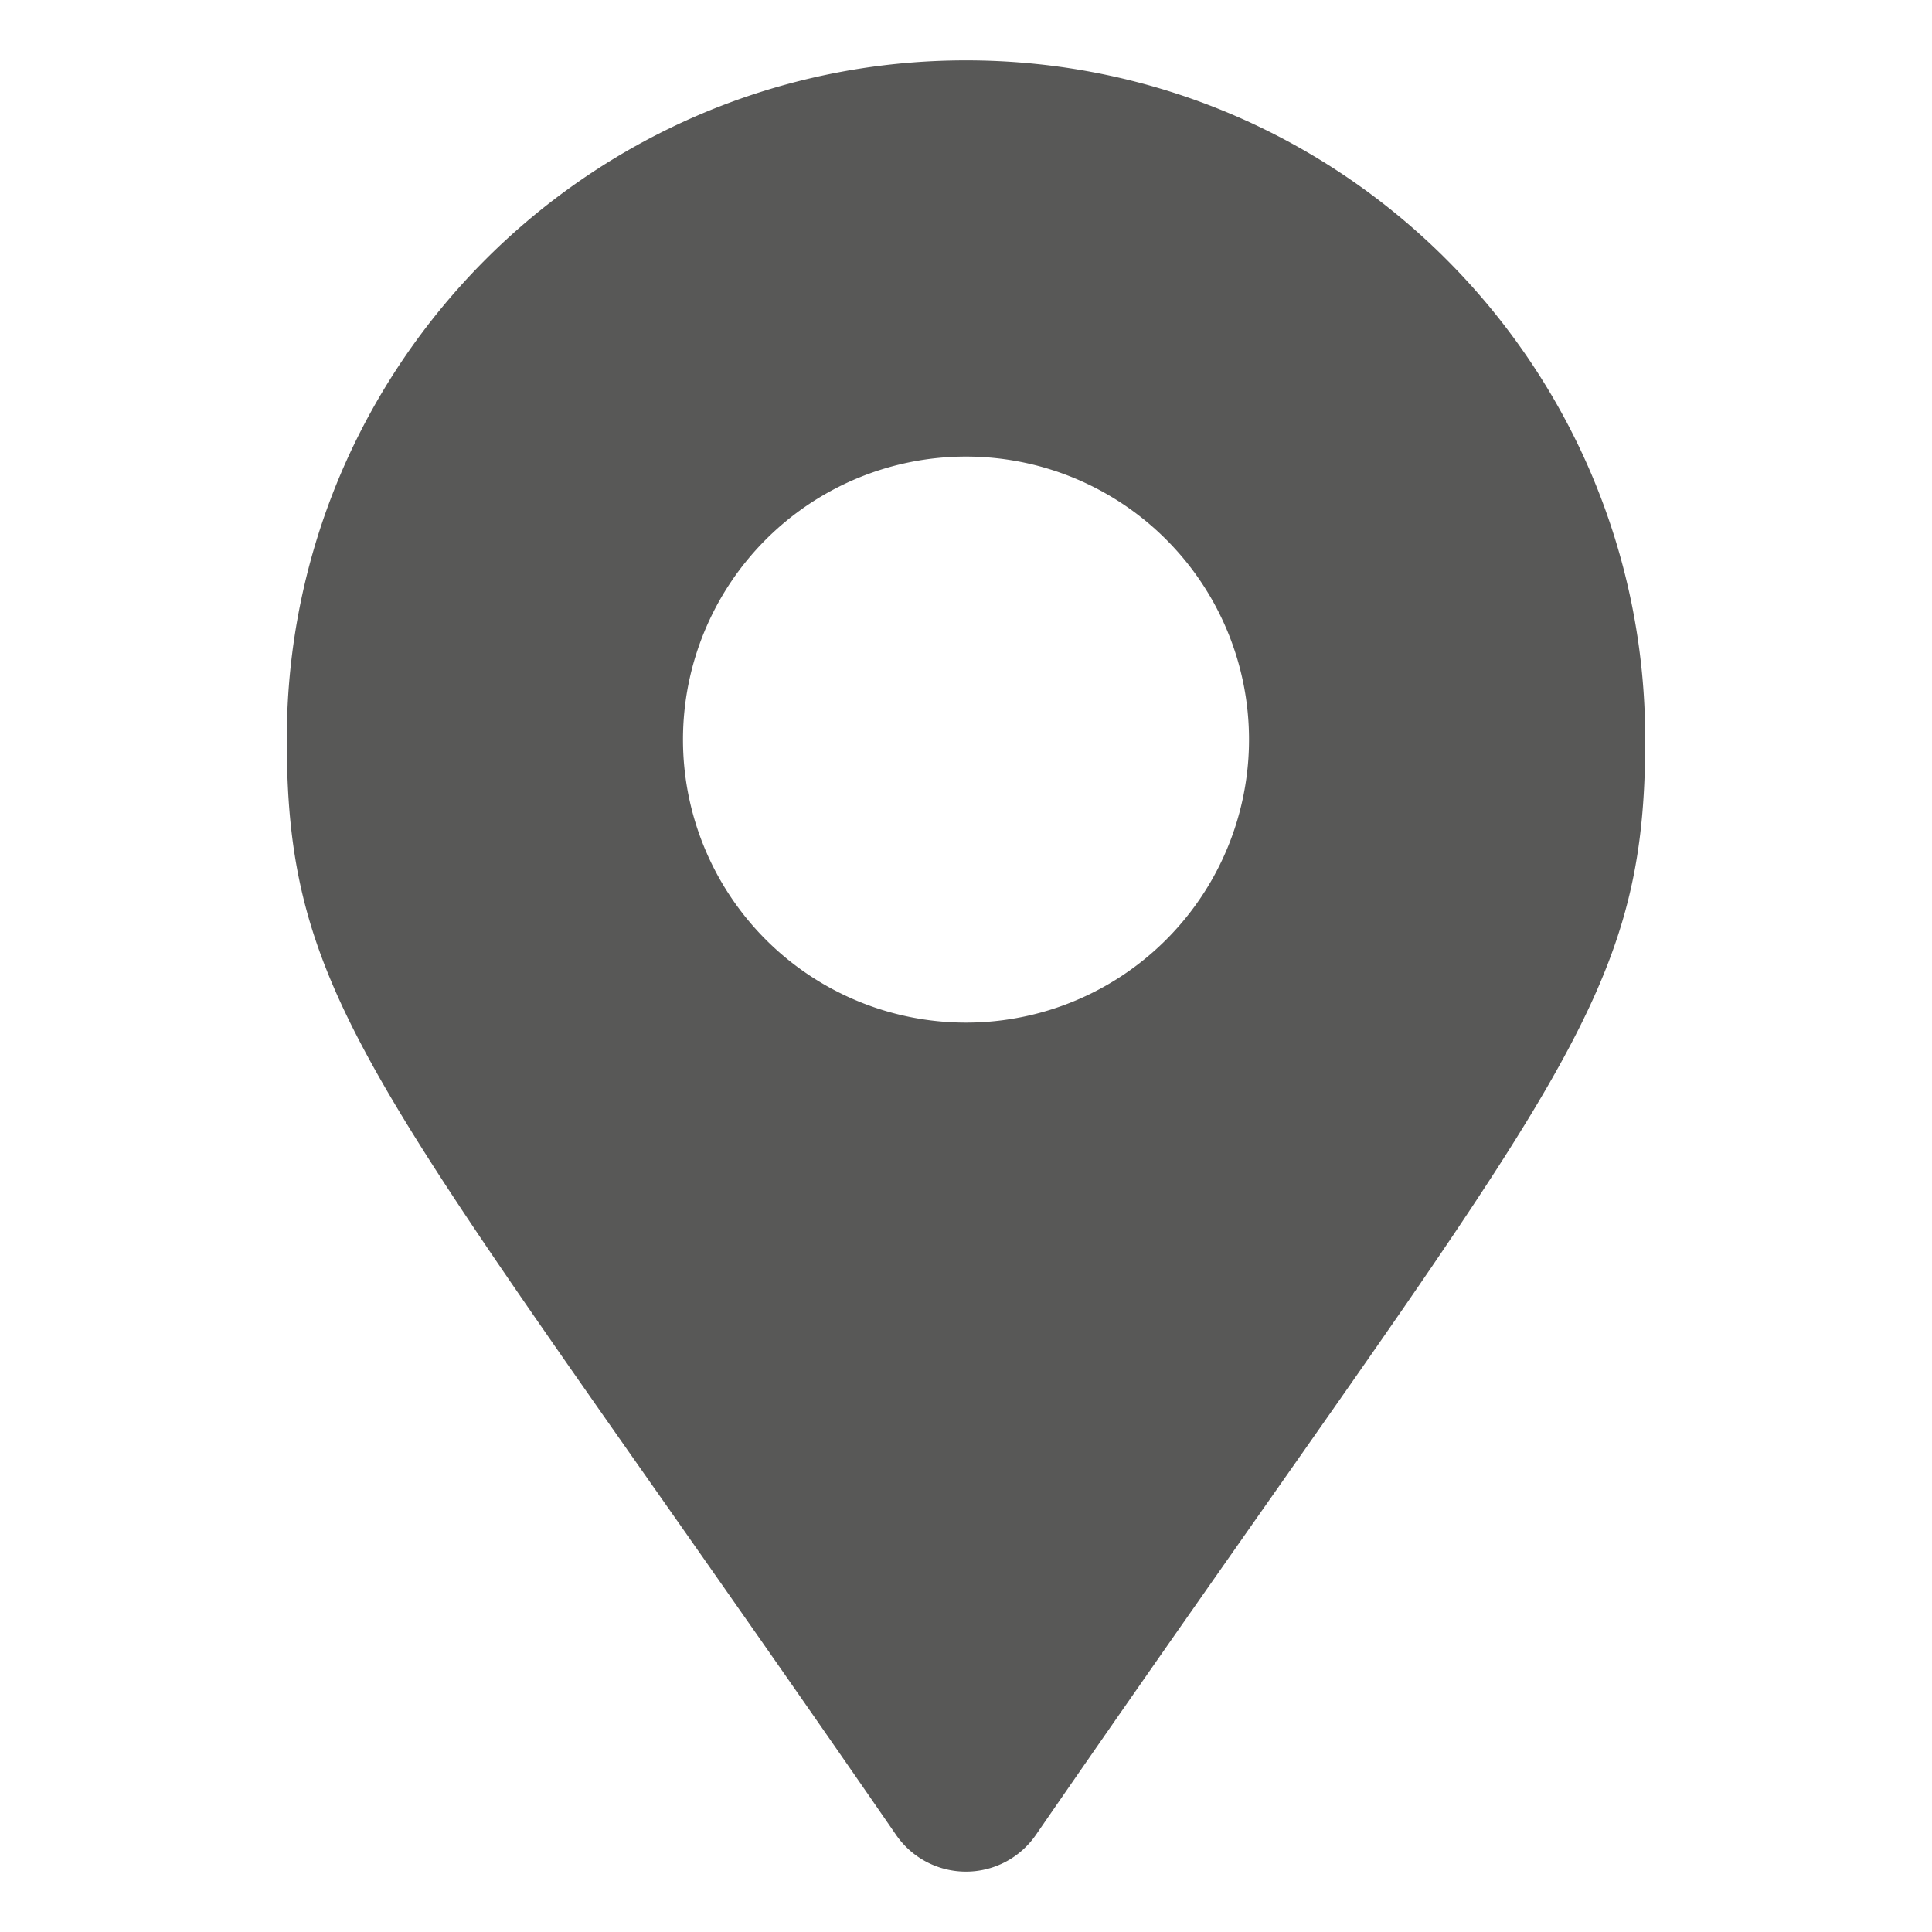 <svg id="Ebene_1" data-name="Ebene 1" xmlns="http://www.w3.org/2000/svg" viewBox="0 0 800 800"><title>sauer_icons_master</title><g style="isolation:isolate"><path d="M118.75,306.25C118.75,150.92,244.67,25,400,25S681.25,150.92,681.25,306.25c0,113.4-39.51,145.06-252.36,453.61a35.15,35.15,0,0,1-57.8,0C158.26,451.31,118.75,419.65,118.75,306.25Zm398.44,0A117.19,117.19,0,1,0,400,423.44,117.19,117.19,0,0,0,517.19,306.25Z" fill="#585857"/></g></svg>